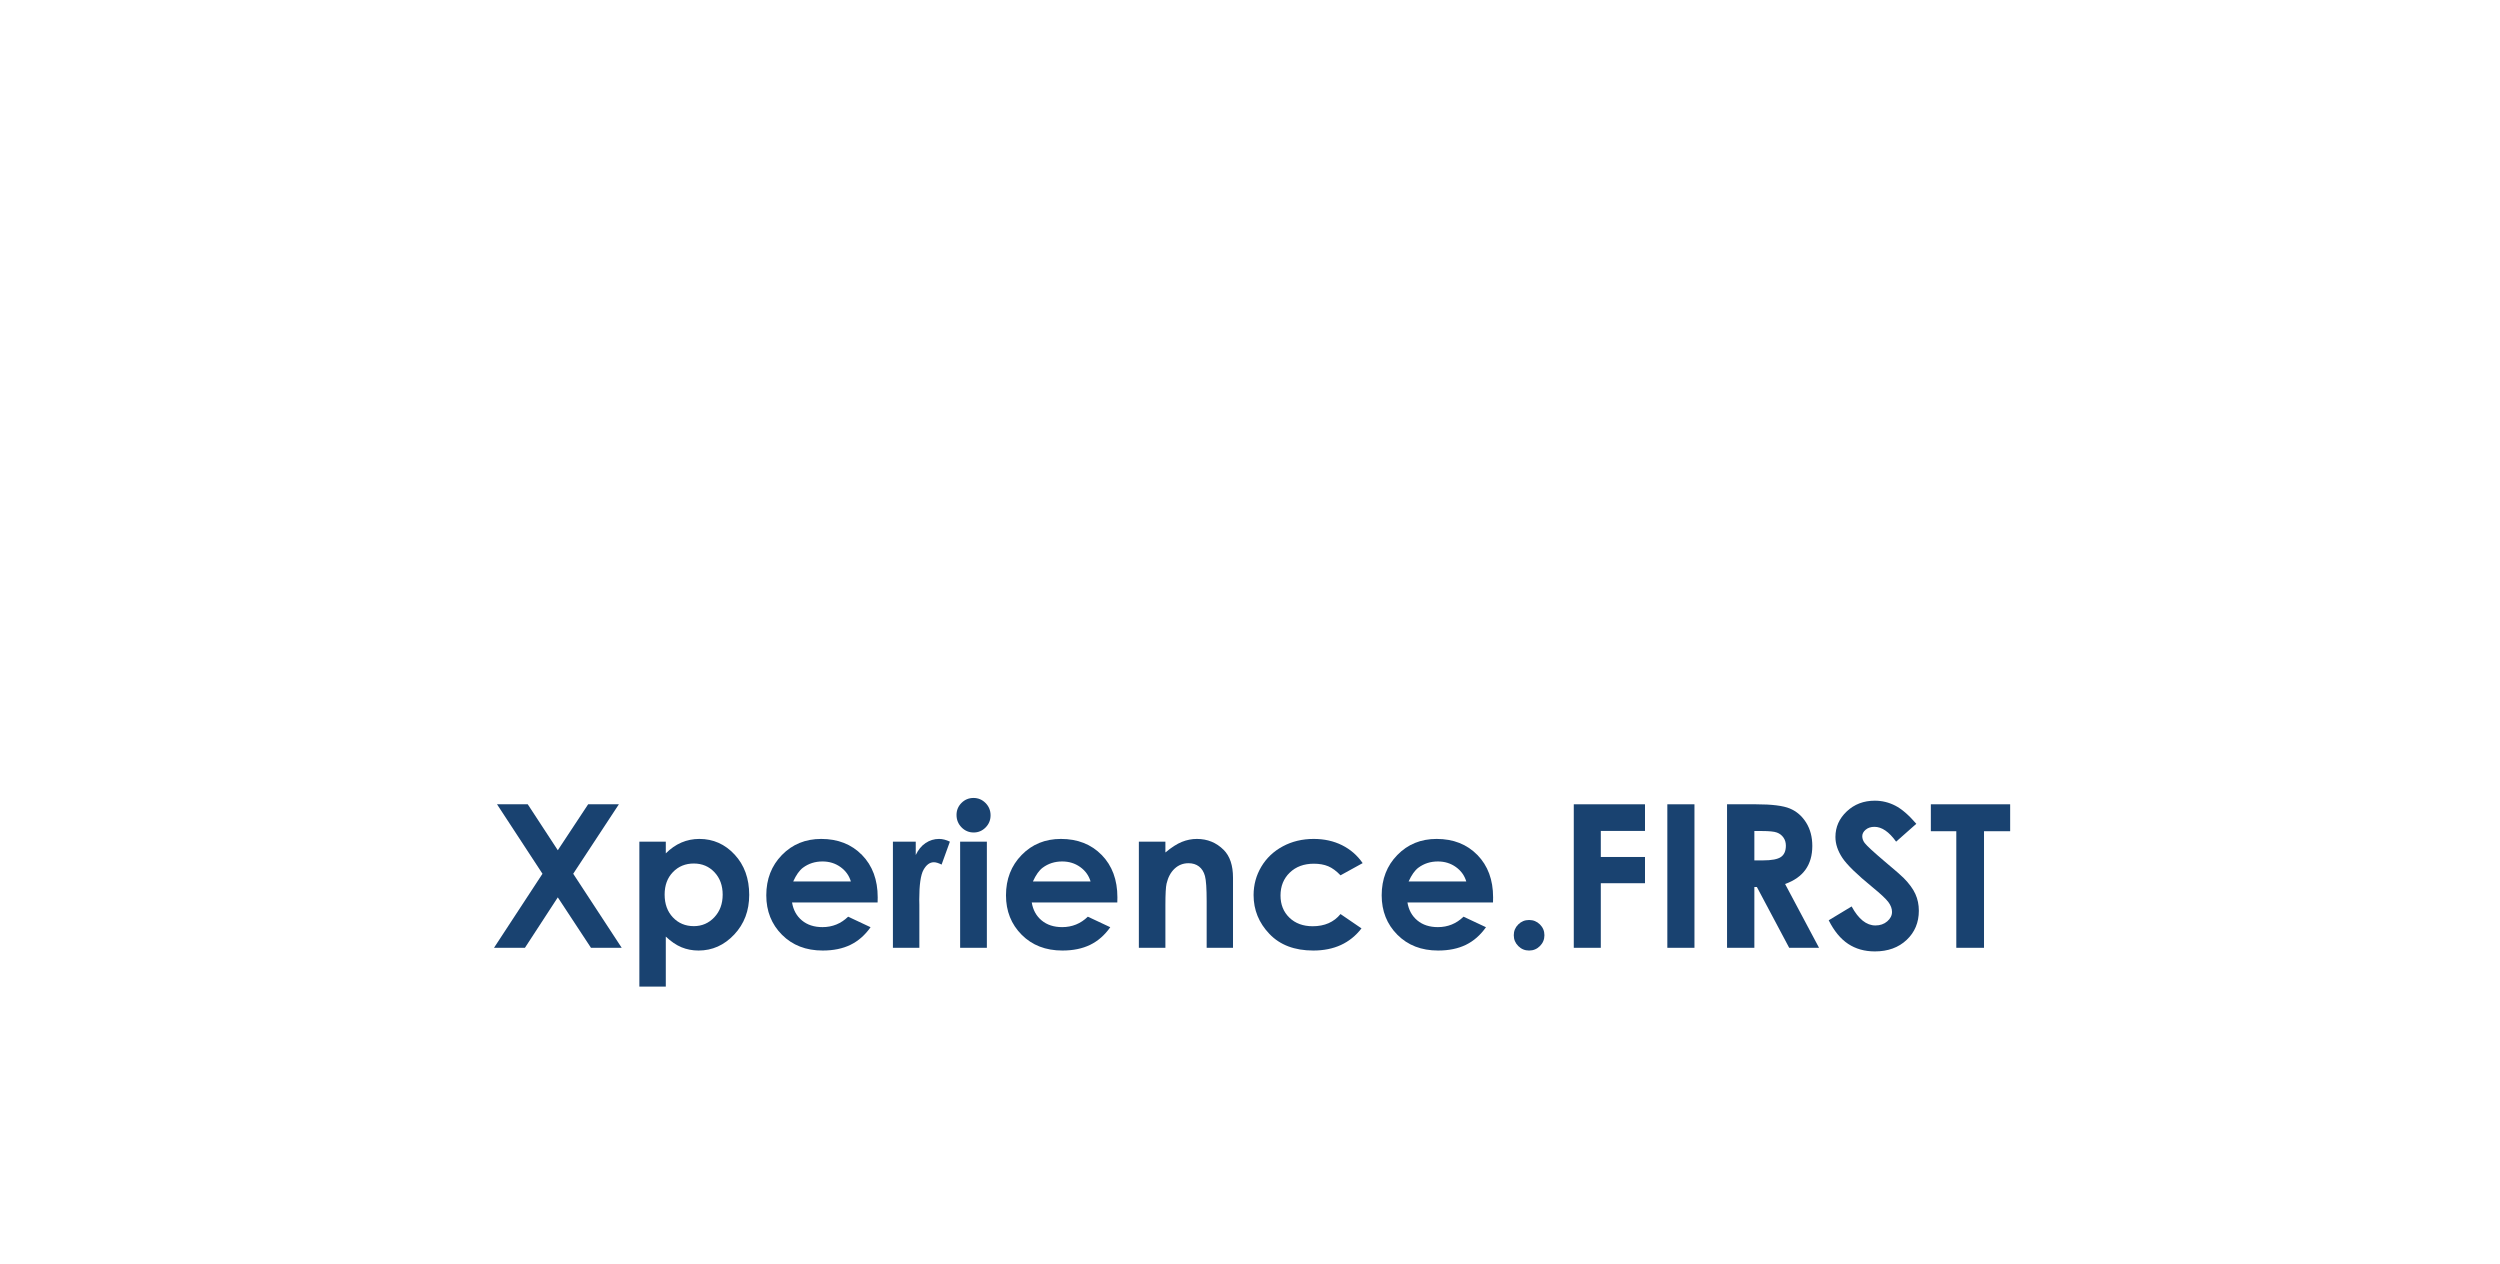 <?xml version="1.0" encoding="UTF-8"?>
<svg width="2002px" height="1012px" viewBox="0 0 2002 1012" version="1.1" xmlns="http://www.w3.org/2000/svg" xmlns:xlink="http://www.w3.org/1999/xlink">
    <title>TextBlue</title>
    <g id="Page-1" stroke="none" stroke-width="1" fill="none" fill-rule="evenodd">
        <g id="TextBlue">
            <rect id="bg" fill-opacity="0" fill="#D8D8D8" x="0" y="0" width="2002" height="1012"></rect>
            <g id="Xperience.FIRST-2" transform="translate(395.594, 639)" fill="#194270" fill-rule="nonzero">
                <g id="Xperience.FIRST">
                    <polygon id="Path" points="2.422 5.078 27.031 5.078 51.094 41.875 75.391 5.078 100 5.078 63.438 60.703 102.266 120 77.656 120 51.094 79.609 24.766 120 0 120 38.828 60.703"></polygon>
                    <path d="M137.578,35 L137.578,44.375 C141.432,40.521 145.599,37.63 150.078,35.703 C154.557,33.776 159.349,32.812 164.453,32.812 C175.547,32.812 184.974,37.005 192.734,45.391 C200.495,53.776 204.375,64.531 204.375,77.656 C204.375,90.312 200.365,100.898 192.344,109.414 C184.323,117.93 174.818,122.188 163.828,122.188 C158.932,122.188 154.375,121.315 150.156,119.57 C145.938,117.826 141.745,114.974 137.578,111.016 L137.578,151.094 L116.406,151.094 L116.406,35 L137.578,35 Z M160,52.5 C153.281,52.5 147.708,54.792 143.281,59.375 C138.854,63.958 136.641,69.948 136.641,77.344 C136.641,84.896 138.854,91.003 143.281,95.664 C147.708,100.326 153.281,102.656 160,102.656 C166.51,102.656 171.992,100.286 176.445,95.547 C180.898,90.807 183.125,84.766 183.125,77.422 C183.125,70.13 180.938,64.154 176.562,59.492 C172.188,54.831 166.667,52.5 160,52.5 Z" id="Shape"></path>
                    <path d="M307.188,83.672 L238.672,83.672 C239.661,89.714 242.305,94.518 246.602,98.086 C250.898,101.654 256.38,103.438 263.047,103.438 C271.016,103.438 277.865,100.651 283.594,95.078 L301.562,103.516 C297.083,109.87 291.719,114.57 285.469,117.617 C279.219,120.664 271.797,122.188 263.203,122.188 C249.87,122.188 239.01,117.982 230.625,109.57 C222.24,101.159 218.047,90.625 218.047,77.969 C218.047,65 222.227,54.232 230.586,45.664 C238.945,37.096 249.427,32.812 262.031,32.812 C275.417,32.812 286.302,37.096 294.688,45.664 C303.073,54.232 307.266,65.547 307.266,79.609 L307.188,83.672 Z M285.781,66.875 C284.375,62.135 281.602,58.281 277.461,55.312 C273.32,52.344 268.516,50.859 263.047,50.859 C257.109,50.859 251.901,52.526 247.422,55.859 C244.609,57.943 242.005,61.615 239.609,66.875 L285.781,66.875 Z" id="Shape"></path>
                    <path d="M319.453,35 L337.734,35 L337.734,45.703 C339.714,41.484 342.344,38.281 345.625,36.094 C348.906,33.906 352.5,32.812 356.406,32.812 C359.167,32.812 362.057,33.542 365.078,35 L358.438,53.359 C355.938,52.109 353.88,51.484 352.266,51.484 C348.984,51.484 346.211,53.516 343.945,57.578 C341.68,61.641 340.547,69.609 340.547,81.484 L340.625,85.625 L340.625,120 L319.453,120 L319.453,35 Z" id="Path"></path>
                    <path d="M383.984,0 C387.734,0 390.951,1.354 393.633,4.062 C396.315,6.771 397.656,10.052 397.656,13.906 C397.656,17.708 396.328,20.951 393.672,23.633 C391.016,26.315 387.839,27.656 384.141,27.656 C380.339,27.656 377.096,26.289 374.414,23.555 C371.732,20.82 370.391,17.5 370.391,13.594 C370.391,9.844 371.719,6.641 374.375,3.984 C377.031,1.328 380.234,0 383.984,0 Z M373.281,35 L394.688,35 L394.688,120 L373.281,120 L373.281,35 Z" id="Shape"></path>
                    <path d="M499.141,83.672 L430.625,83.672 C431.615,89.714 434.258,94.518 438.555,98.086 C442.852,101.654 448.333,103.438 455,103.438 C462.969,103.438 469.818,100.651 475.547,95.078 L493.516,103.516 C489.036,109.87 483.672,114.57 477.422,117.617 C471.172,120.664 463.75,122.188 455.156,122.188 C441.823,122.188 430.964,117.982 422.578,109.57 C414.193,101.159 410,90.625 410,77.969 C410,65 414.18,54.232 422.539,45.664 C430.898,37.096 441.38,32.812 453.984,32.812 C467.37,32.812 478.255,37.096 486.641,45.664 C495.026,54.232 499.219,65.547 499.219,79.609 L499.141,83.672 Z M477.734,66.875 C476.328,62.135 473.555,58.281 469.414,55.312 C465.273,52.344 460.469,50.859 455,50.859 C449.062,50.859 443.854,52.526 439.375,55.859 C436.562,57.943 433.958,61.615 431.562,66.875 L477.734,66.875 Z" id="Shape"></path>
                    <path d="M516.406,35 L537.656,35 L537.656,43.672 C542.5,39.609 546.888,36.784 550.82,35.195 C554.753,33.607 558.776,32.812 562.891,32.812 C571.328,32.812 578.49,35.755 584.375,41.641 C589.323,46.641 591.797,54.036 591.797,63.828 L591.797,120 L570.703,120 L570.703,82.734 C570.703,72.578 570.247,65.833 569.336,62.5 C568.424,59.167 566.836,56.628 564.57,54.883 C562.305,53.138 559.505,52.266 556.172,52.266 C551.849,52.266 548.138,53.711 545.039,56.602 C541.94,59.492 539.792,63.49 538.594,68.594 C537.969,71.25 537.656,77.005 537.656,85.859 L537.656,120 L516.406,120 L516.406,35 Z" id="Path"></path>
                    <path d="M695.625,52.188 L677.891,61.953 C674.557,58.464 671.263,56.042 668.008,54.688 C664.753,53.333 660.938,52.656 656.562,52.656 C648.594,52.656 642.148,55.039 637.227,59.805 C632.305,64.57 629.844,70.677 629.844,78.125 C629.844,85.365 632.214,91.276 636.953,95.859 C641.693,100.443 647.917,102.734 655.625,102.734 C665.156,102.734 672.578,99.479 677.891,92.969 L694.688,104.453 C685.573,116.276 672.708,122.188 656.094,122.188 C641.146,122.188 629.44,117.76 620.977,108.906 C612.513,100.052 608.281,89.688 608.281,77.812 C608.281,69.583 610.339,62.005 614.453,55.078 C618.568,48.151 624.31,42.708 631.68,38.75 C639.049,34.792 647.292,32.812 656.406,32.812 C664.844,32.812 672.422,34.492 679.141,37.852 C685.859,41.211 691.354,45.99 695.625,52.188 Z" id="Path"></path>
                    <path d="M800,83.672 L731.484,83.672 C732.474,89.714 735.117,94.518 739.414,98.086 C743.711,101.654 749.193,103.438 755.859,103.438 C763.828,103.438 770.677,100.651 776.406,95.078 L794.375,103.516 C789.896,109.87 784.531,114.57 778.281,117.617 C772.031,120.664 764.609,122.188 756.016,122.188 C742.682,122.188 731.823,117.982 723.438,109.57 C715.052,101.159 710.859,90.625 710.859,77.969 C710.859,65 715.039,54.232 723.398,45.664 C731.758,37.096 742.24,32.812 754.844,32.812 C768.229,32.812 779.115,37.096 787.5,45.664 C795.885,54.232 800.078,65.547 800.078,79.609 L800,83.672 Z M778.594,66.875 C777.188,62.135 774.414,58.281 770.273,55.312 C766.133,52.344 761.328,50.859 755.859,50.859 C749.922,50.859 744.714,52.526 740.234,55.859 C737.422,57.943 734.818,61.615 732.422,66.875 L778.594,66.875 Z" id="Shape"></path>
                    <path d="M828.906,97.734 C832.292,97.734 835.182,98.919 837.578,101.289 C839.974,103.659 841.172,106.536 841.172,109.922 C841.172,113.307 839.974,116.198 837.578,118.594 C835.182,120.99 832.292,122.188 828.906,122.188 C825.521,122.188 822.63,120.99 820.234,118.594 C817.839,116.198 816.641,113.307 816.641,109.922 C816.641,106.536 817.839,103.659 820.234,101.289 C822.63,98.919 825.521,97.734 828.906,97.734 Z" id="Path"></path>
                    <polygon id="Path" points="864.688 5.078 921.719 5.078 921.719 26.406 886.328 26.406 886.328 47.266 921.719 47.266 921.719 68.281 886.328 68.281 886.328 120 864.688 120"></polygon>
                    <polygon id="Path" points="939.609 5.078 961.328 5.078 961.328 120 939.609 120"></polygon>
                    <path d="M987.422,5.078 L1010.625,5.078 C1023.333,5.078 1032.383,6.211 1037.773,8.477 C1043.164,10.742 1047.5,14.505 1050.781,19.766 C1054.062,25.026 1055.703,31.25 1055.703,38.438 C1055.703,45.99 1053.893,52.305 1050.273,57.383 C1046.654,62.461 1041.198,66.302 1033.906,68.906 L1061.094,120 L1037.188,120 L1011.328,71.328 L1009.297,71.328 L1009.297,120 L987.422,120 L987.422,5.078 Z M1009.297,50 L1016.172,50 C1023.151,50 1027.956,49.089 1030.586,47.266 C1033.216,45.443 1034.531,42.422 1034.531,38.203 C1034.531,35.703 1033.88,33.529 1032.578,31.68 C1031.276,29.831 1029.531,28.503 1027.344,27.695 C1025.156,26.888 1021.146,26.484 1015.312,26.484 L1009.297,26.484 L1009.297,50 Z" id="Shape"></path>
                    <path d="M1138.984,20.703 L1122.812,35 C1117.135,27.083 1111.354,23.125 1105.469,23.125 C1102.604,23.125 1100.26,23.893 1098.438,25.43 C1096.615,26.966 1095.703,28.698 1095.703,30.625 C1095.703,32.552 1096.354,34.375 1097.656,36.094 C1099.427,38.385 1104.766,43.307 1113.672,50.859 C1122.005,57.839 1127.057,62.24 1128.828,64.062 C1133.255,68.542 1136.393,72.826 1138.242,76.914 C1140.091,81.003 1141.016,85.469 1141.016,90.312 C1141.016,99.74 1137.76,107.526 1131.25,113.672 C1124.74,119.818 1116.25,122.891 1105.781,122.891 C1097.604,122.891 1090.482,120.885 1084.414,116.875 C1078.346,112.865 1073.151,106.562 1068.828,97.969 L1087.188,86.875 C1092.708,97.031 1099.062,102.109 1106.25,102.109 C1110,102.109 1113.151,101.016 1115.703,98.828 C1118.255,96.641 1119.531,94.115 1119.531,91.25 C1119.531,88.646 1118.568,86.042 1116.641,83.438 C1114.714,80.833 1110.469,76.849 1103.906,71.484 C1091.406,61.276 1083.333,53.398 1079.688,47.852 C1076.042,42.305 1074.219,36.771 1074.219,31.25 C1074.219,23.281 1077.253,16.445 1083.32,10.742 C1089.388,5.039 1096.875,2.188 1105.781,2.188 C1111.51,2.188 1116.966,3.516 1122.148,6.172 C1127.331,8.828 1132.943,13.672 1138.984,20.703 Z" id="Path"></path>
                    <polygon id="Path" points="1150.625 5.078 1214.141 5.078 1214.141 26.641 1193.203 26.641 1193.203 120 1171.016 120 1171.016 26.641 1150.625 26.641"></polygon>
                </g>
            </g>
        </g>
    </g>
</svg>